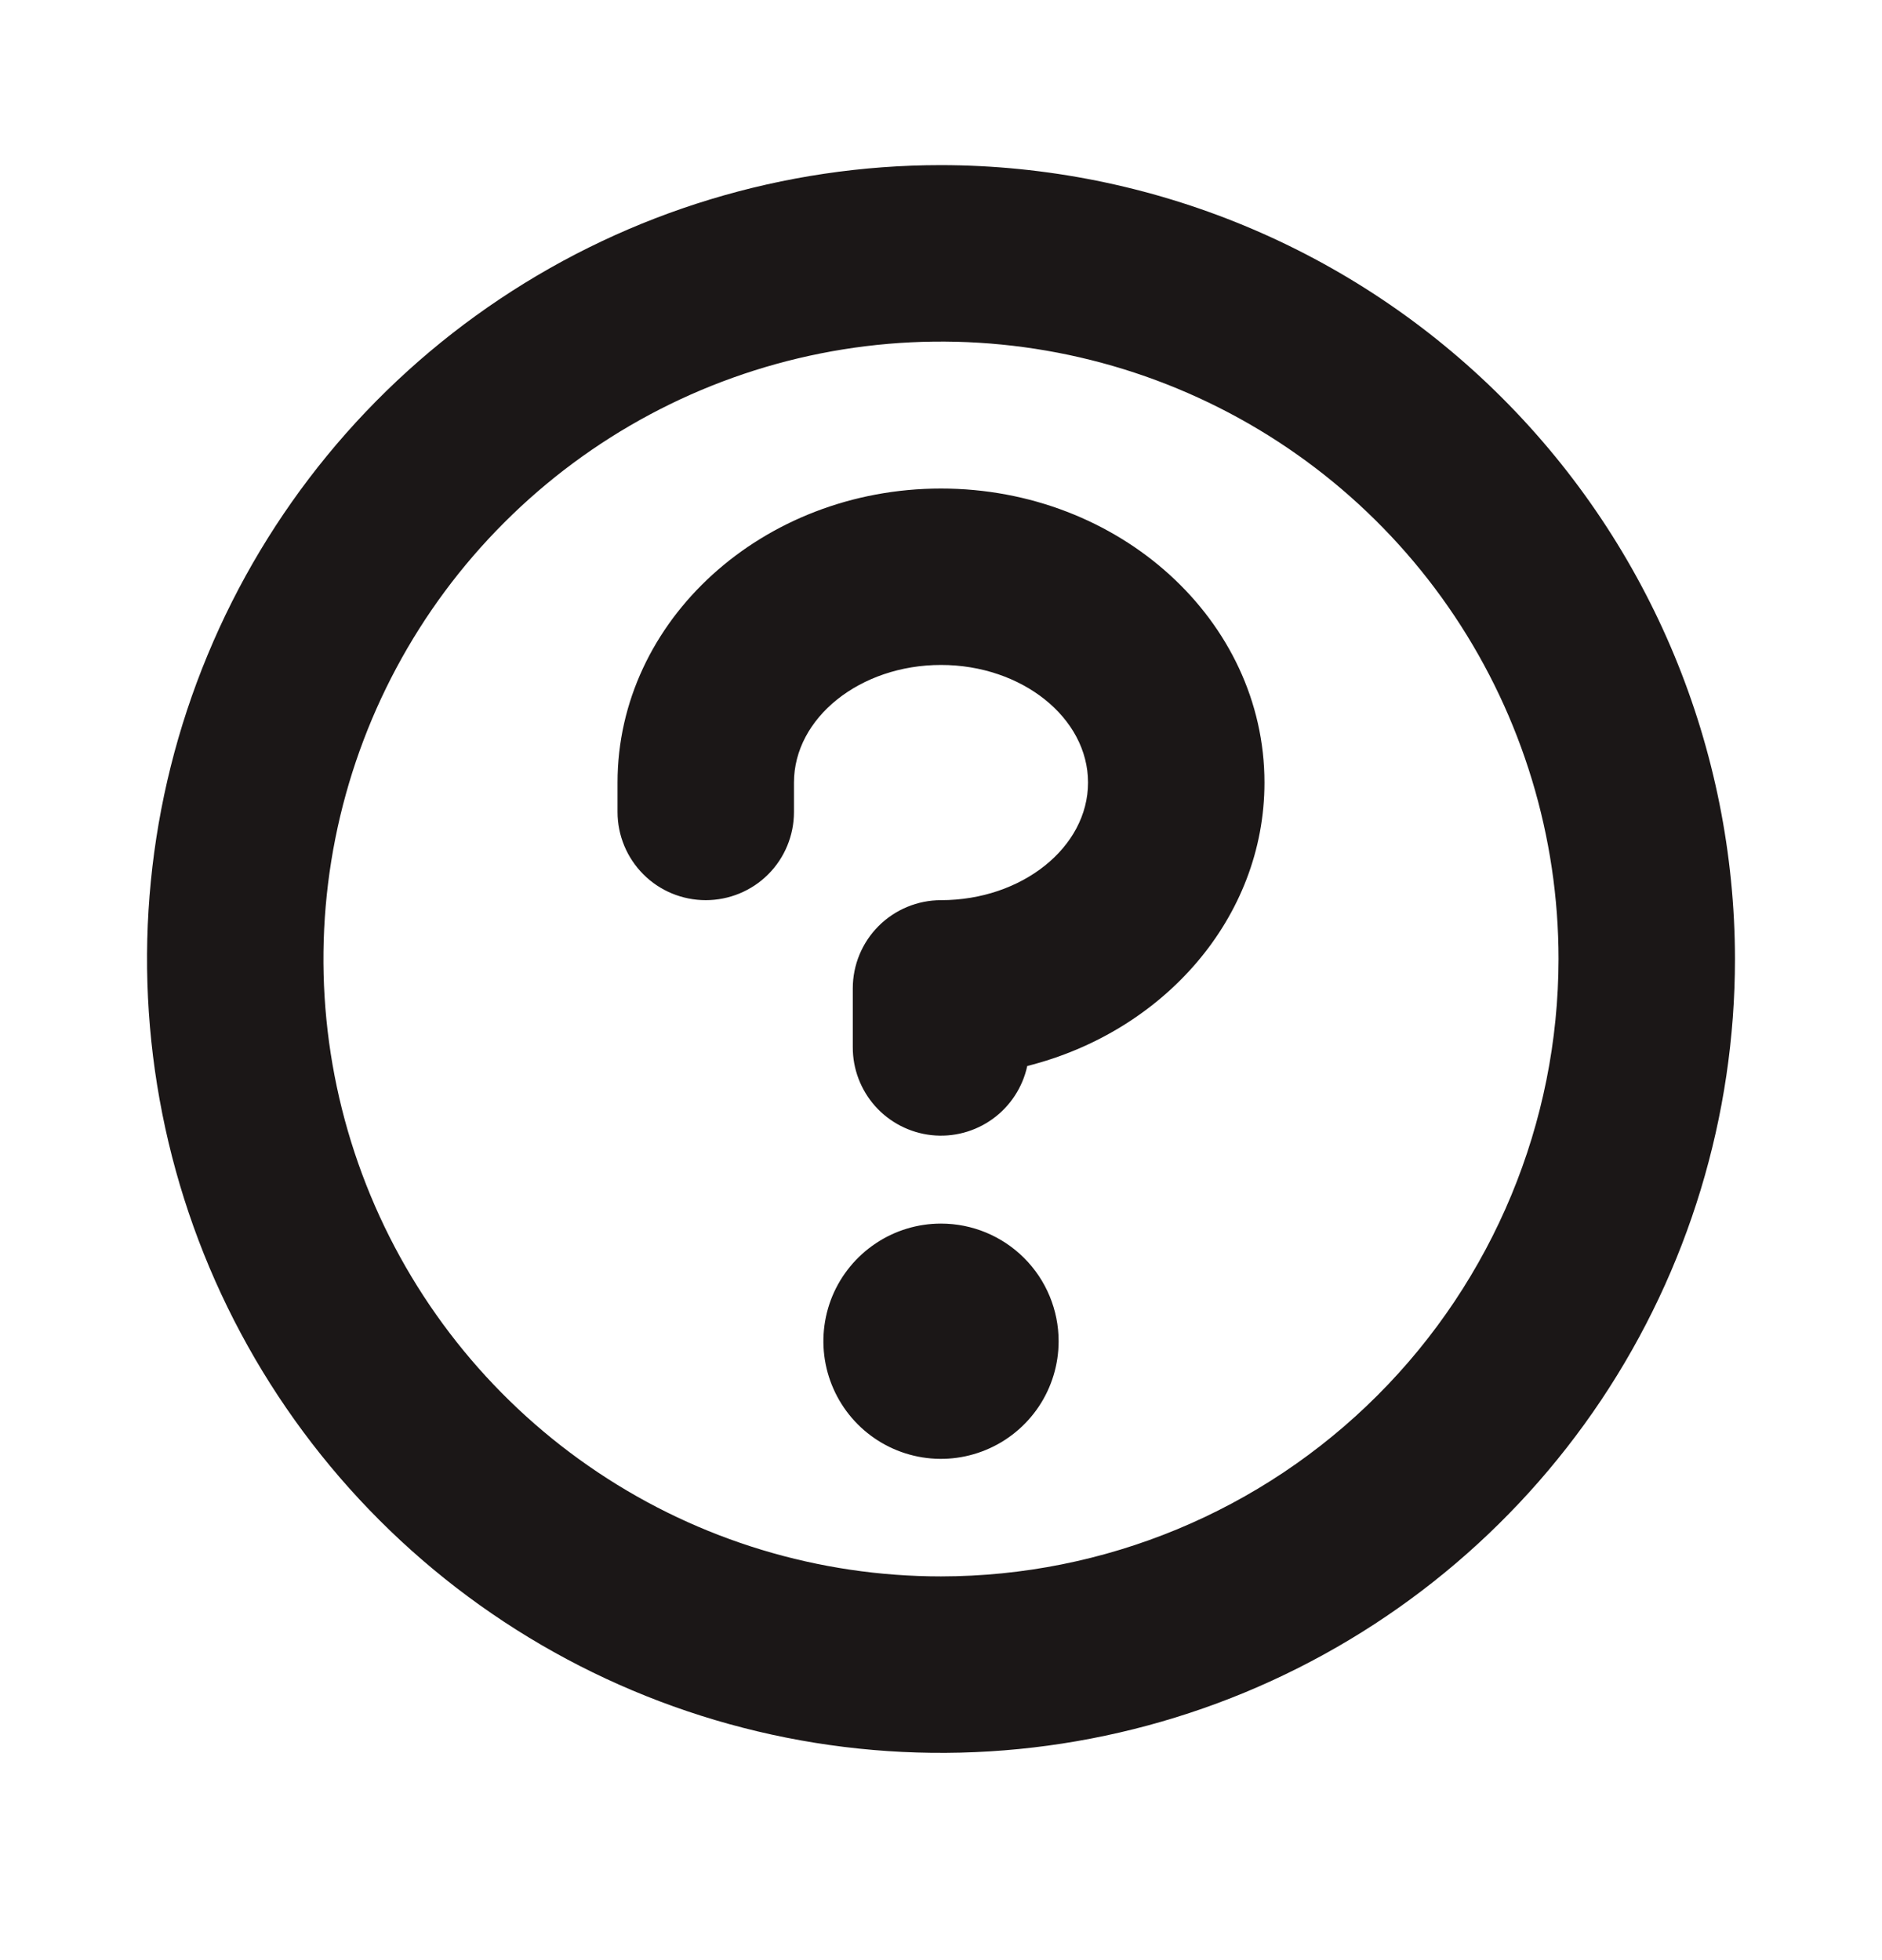<svg width="24" height="25" viewBox="0 0 24 25" fill="none" xmlns="http://www.w3.org/2000/svg">
<path d="M13.5 17.106C13.5 17.403 13.412 17.693 13.247 17.94C13.082 18.186 12.848 18.379 12.574 18.492C12.3 18.606 11.998 18.636 11.707 18.578C11.416 18.52 11.149 18.377 10.939 18.167C10.73 17.957 10.587 17.69 10.529 17.399C10.471 17.108 10.501 16.806 10.614 16.532C10.728 16.258 10.92 16.024 11.167 15.859C11.413 15.694 11.703 15.606 12 15.606C12.398 15.606 12.779 15.764 13.061 16.046C13.342 16.327 13.5 16.709 13.5 17.106ZM22.125 12.231C22.125 14.234 21.531 16.192 20.419 17.857C19.306 19.522 17.725 20.819 15.875 21.586C14.025 22.352 11.989 22.553 10.025 22.162C8.061 21.771 6.257 20.807 4.841 19.391C3.425 17.975 2.46 16.171 2.07 14.207C1.679 12.243 1.879 10.207 2.646 8.357C3.412 6.507 4.71 4.925 6.375 3.813C8.04 2.7 9.997 2.106 12 2.106C14.684 2.109 17.258 3.177 19.156 5.075C21.054 6.973 22.122 9.547 22.125 12.231ZM19.875 12.231C19.875 10.674 19.413 9.151 18.548 7.856C17.683 6.561 16.453 5.552 15.014 4.956C13.575 4.36 11.991 4.204 10.464 4.508C8.936 4.812 7.533 5.562 6.432 6.663C5.33 7.764 4.58 9.168 4.276 10.695C3.972 12.223 4.128 13.806 4.724 15.245C5.32 16.684 6.33 17.914 7.625 18.779C8.92 19.645 10.443 20.106 12 20.106C14.088 20.104 16.09 19.274 17.566 17.797C19.042 16.321 19.873 14.319 19.875 12.231ZM12 6.231C9.726 6.231 7.875 7.913 7.875 9.981V10.356C7.875 10.655 7.994 10.941 8.205 11.152C8.415 11.363 8.702 11.481 9 11.481C9.298 11.481 9.585 11.363 9.796 11.152C10.007 10.941 10.125 10.655 10.125 10.356V9.981C10.125 9.155 10.969 8.481 12 8.481C13.031 8.481 13.875 9.155 13.875 9.981C13.875 10.808 13.031 11.481 12 11.481C11.702 11.481 11.415 11.6 11.204 11.811C10.993 12.022 10.875 12.308 10.875 12.606V13.356C10.874 13.634 10.977 13.903 11.162 14.11C11.348 14.317 11.603 14.448 11.879 14.478C12.156 14.508 12.433 14.434 12.659 14.271C12.884 14.108 13.041 13.868 13.1 13.596C14.842 13.158 16.125 11.704 16.125 9.981C16.125 7.913 14.274 6.231 12 6.231Z" fill="#1B1717"/>
</svg>
